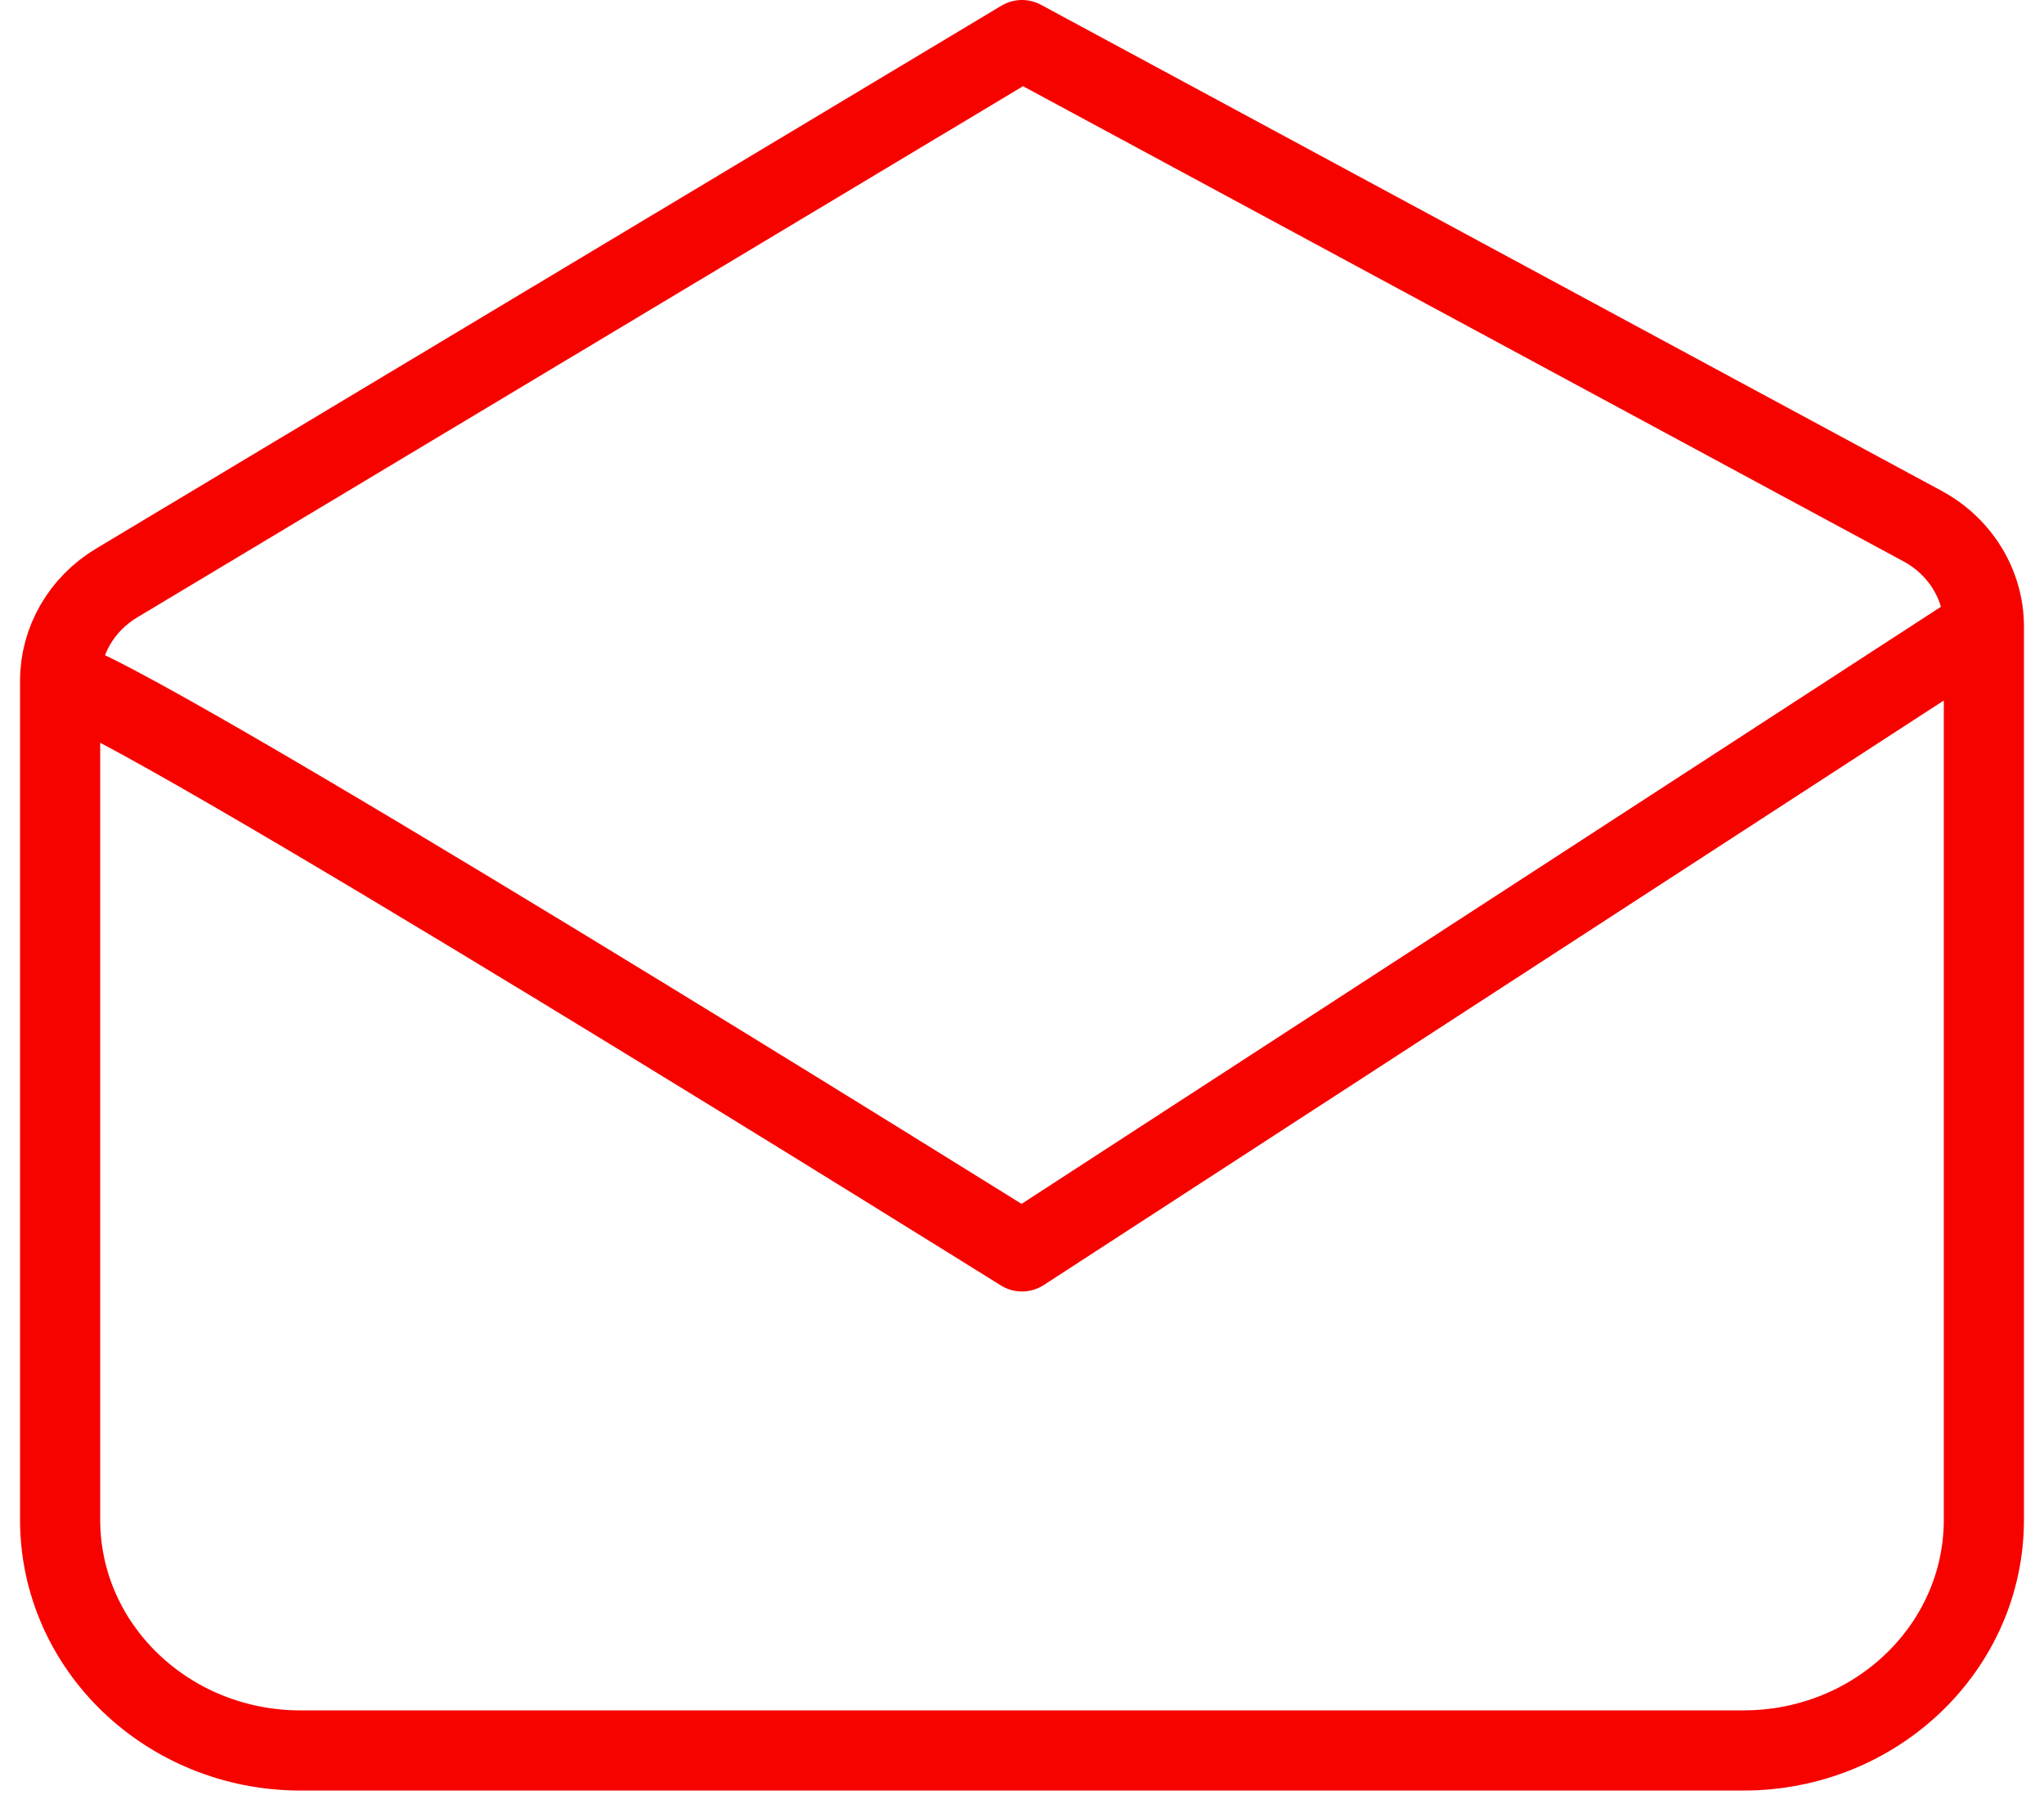 <svg xmlns="http://www.w3.org/2000/svg" width="51" height="45" viewBox="0 0 51 45" fill="none"><path d="M1.5 16.984C1.5 25.157 1.5 37.911 1.5 37.911C1.5 37.911 1.5 37.911 1.5 37.911C1.5 41.09 4.186 43.667 7.5 43.667H43.5C46.814 43.667 49.5 41.09 49.5 37.911V15.633M1.5 16.984C1.5 15.992 2.033 15.07 2.91 14.544L25.5 1L47.971 13.125C48.915 13.635 49.5 14.594 49.5 15.633M1.5 16.984C2.7 16.984 25.5 31.217 25.5 31.217L49.5 15.633" stroke="#F60300" stroke-width="2" stroke-linecap="round" stroke-linejoin="round"></path></svg>